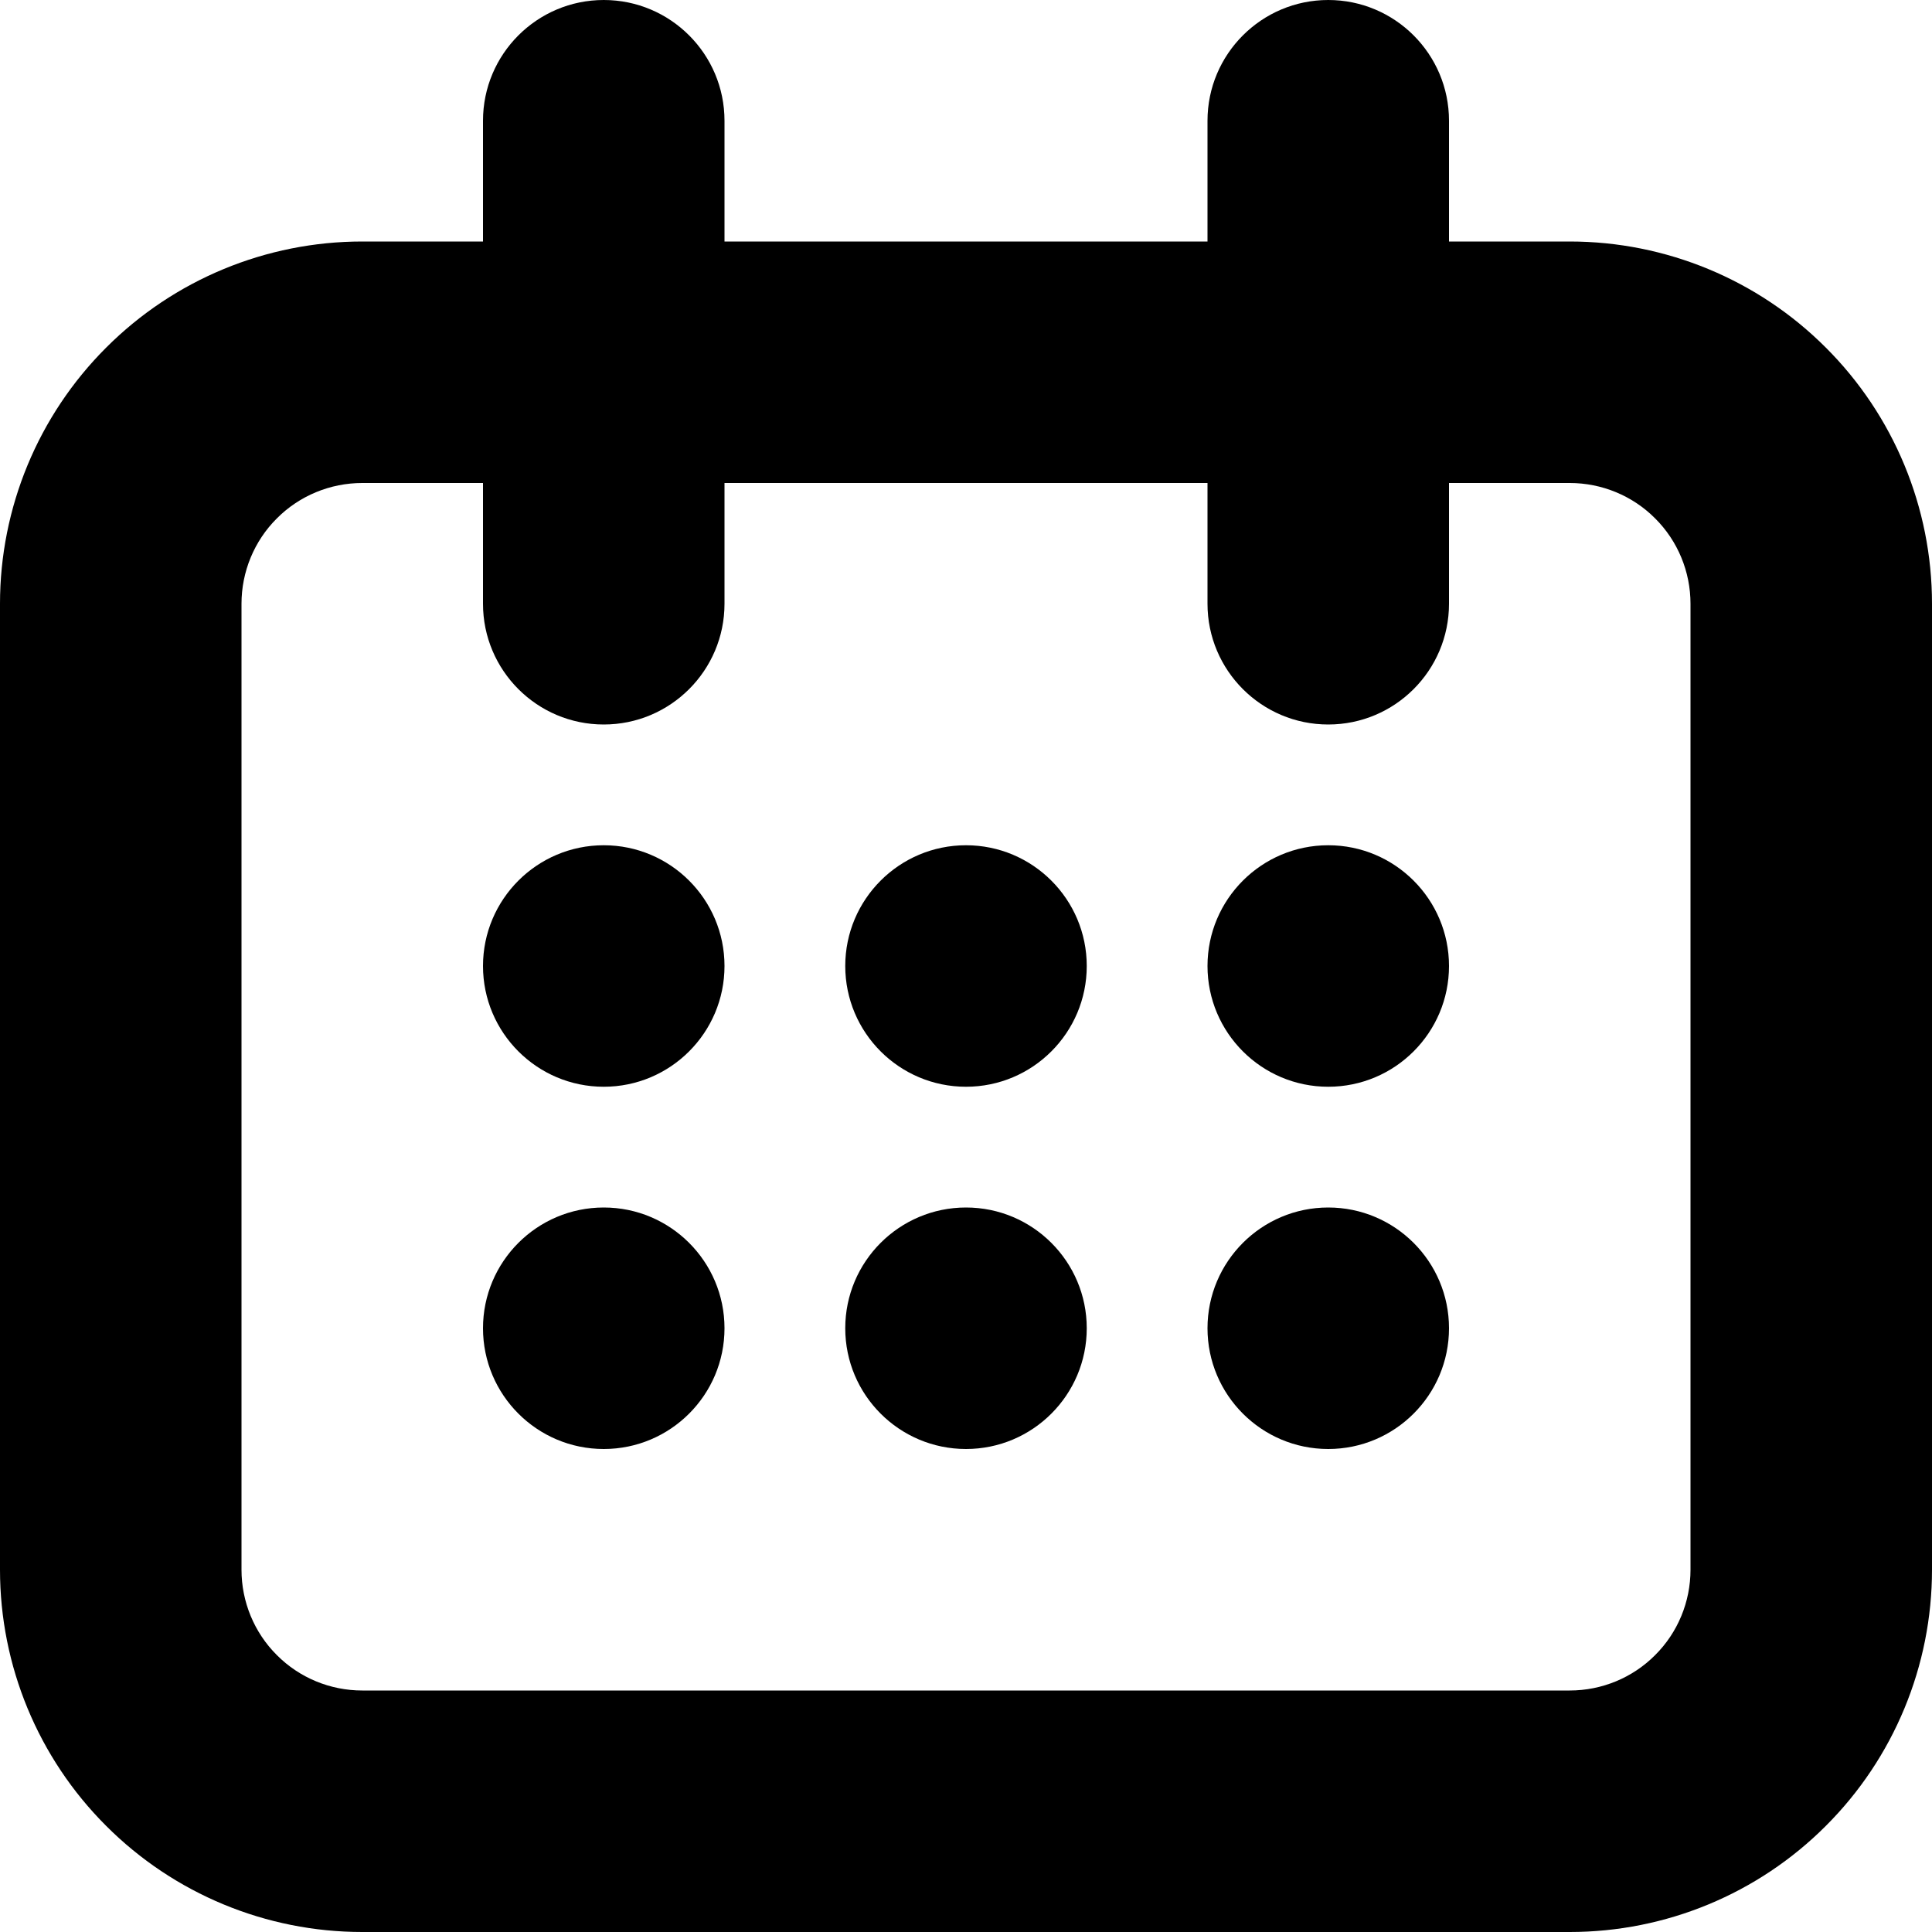 <svg width="16" height="16" viewBox="0 0 16 16" fill="none" xmlns="http://www.w3.org/2000/svg">
<g clip-path="url(#clip0_16976_51773)">
<path d="M3 4C2.735 4 2.48 4.105 2.293 4.293C2.105 4.48 2 4.735 2 5V13C2 13.265 2.105 13.52 2.293 13.707C2.48 13.895 2.735 14 3 14H13C13.265 14 13.52 13.895 13.707 13.707C13.895 13.52 14 13.265 14 13V5C14 4.735 13.895 4.48 13.707 4.293C13.52 4.105 13.265 4 13 4H3ZM3 2H13C13.796 2 14.559 2.316 15.121 2.879C15.684 3.441 16 4.204 16 5V13C16 13.796 15.684 14.559 15.121 15.121C14.559 15.684 13.796 16 13 16H3C2.204 16 1.441 15.684 0.879 15.121C0.316 14.559 0 13.796 0 13L0 5C0 4.204 0.316 3.441 0.879 2.879C1.441 2.316 2.204 2 3 2Z" fill="black"/>
<path d="M6 1C6 0.448 5.552 0 5 0C4.448 0 4 0.448 4 1V5C4 5.552 4.448 6 5 6C5.552 6 6 5.552 6 5V1Z" fill="black"/>
<path d="M12 1C12 0.448 11.552 0 11 0C10.448 0 10 0.448 10 1V5C10 5.552 10.448 6 11 6C11.552 6 12 5.552 12 5V1Z" fill="black"/>
<path d="M5 9C5.552 9 6 8.552 6 8C6 7.448 5.552 7 5 7C4.448 7 4 7.448 4 8C4 8.552 4.448 9 5 9Z" fill="black"/>
<path d="M5 12C5.552 12 6 11.552 6 11C6 10.448 5.552 10 5 10C4.448 10 4 10.448 4 11C4 11.552 4.448 12 5 12Z" fill="black"/>
<path d="M11 9C11.552 9 12 8.552 12 8C12 7.448 11.552 7 11 7C10.448 7 10 7.448 10 8C10 8.552 10.448 9 11 9Z" fill="black"/>
<path d="M11 12C11.552 12 12 11.552 12 11C12 10.448 11.552 10 11 10C10.448 10 10 10.448 10 11C10 11.552 10.448 12 11 12Z" fill="black"/>
<path d="M8 9C8.552 9 9 8.552 9 8C9 7.448 8.552 7 8 7C7.448 7 7 7.448 7 8C7 8.552 7.448 9 8 9Z" fill="black"/>
<path d="M8 12C8.552 12 9 11.552 9 11C9 10.448 8.552 10 8 10C7.448 10 7 10.448 7 11C7 11.552 7.448 12 8 12Z" fill="black"/>
</g>
<defs>
<clipPath id="clip0_16976_51773">
<rect width="16" height="16" fill="white"/>
</clipPath>
</defs>
</svg>
